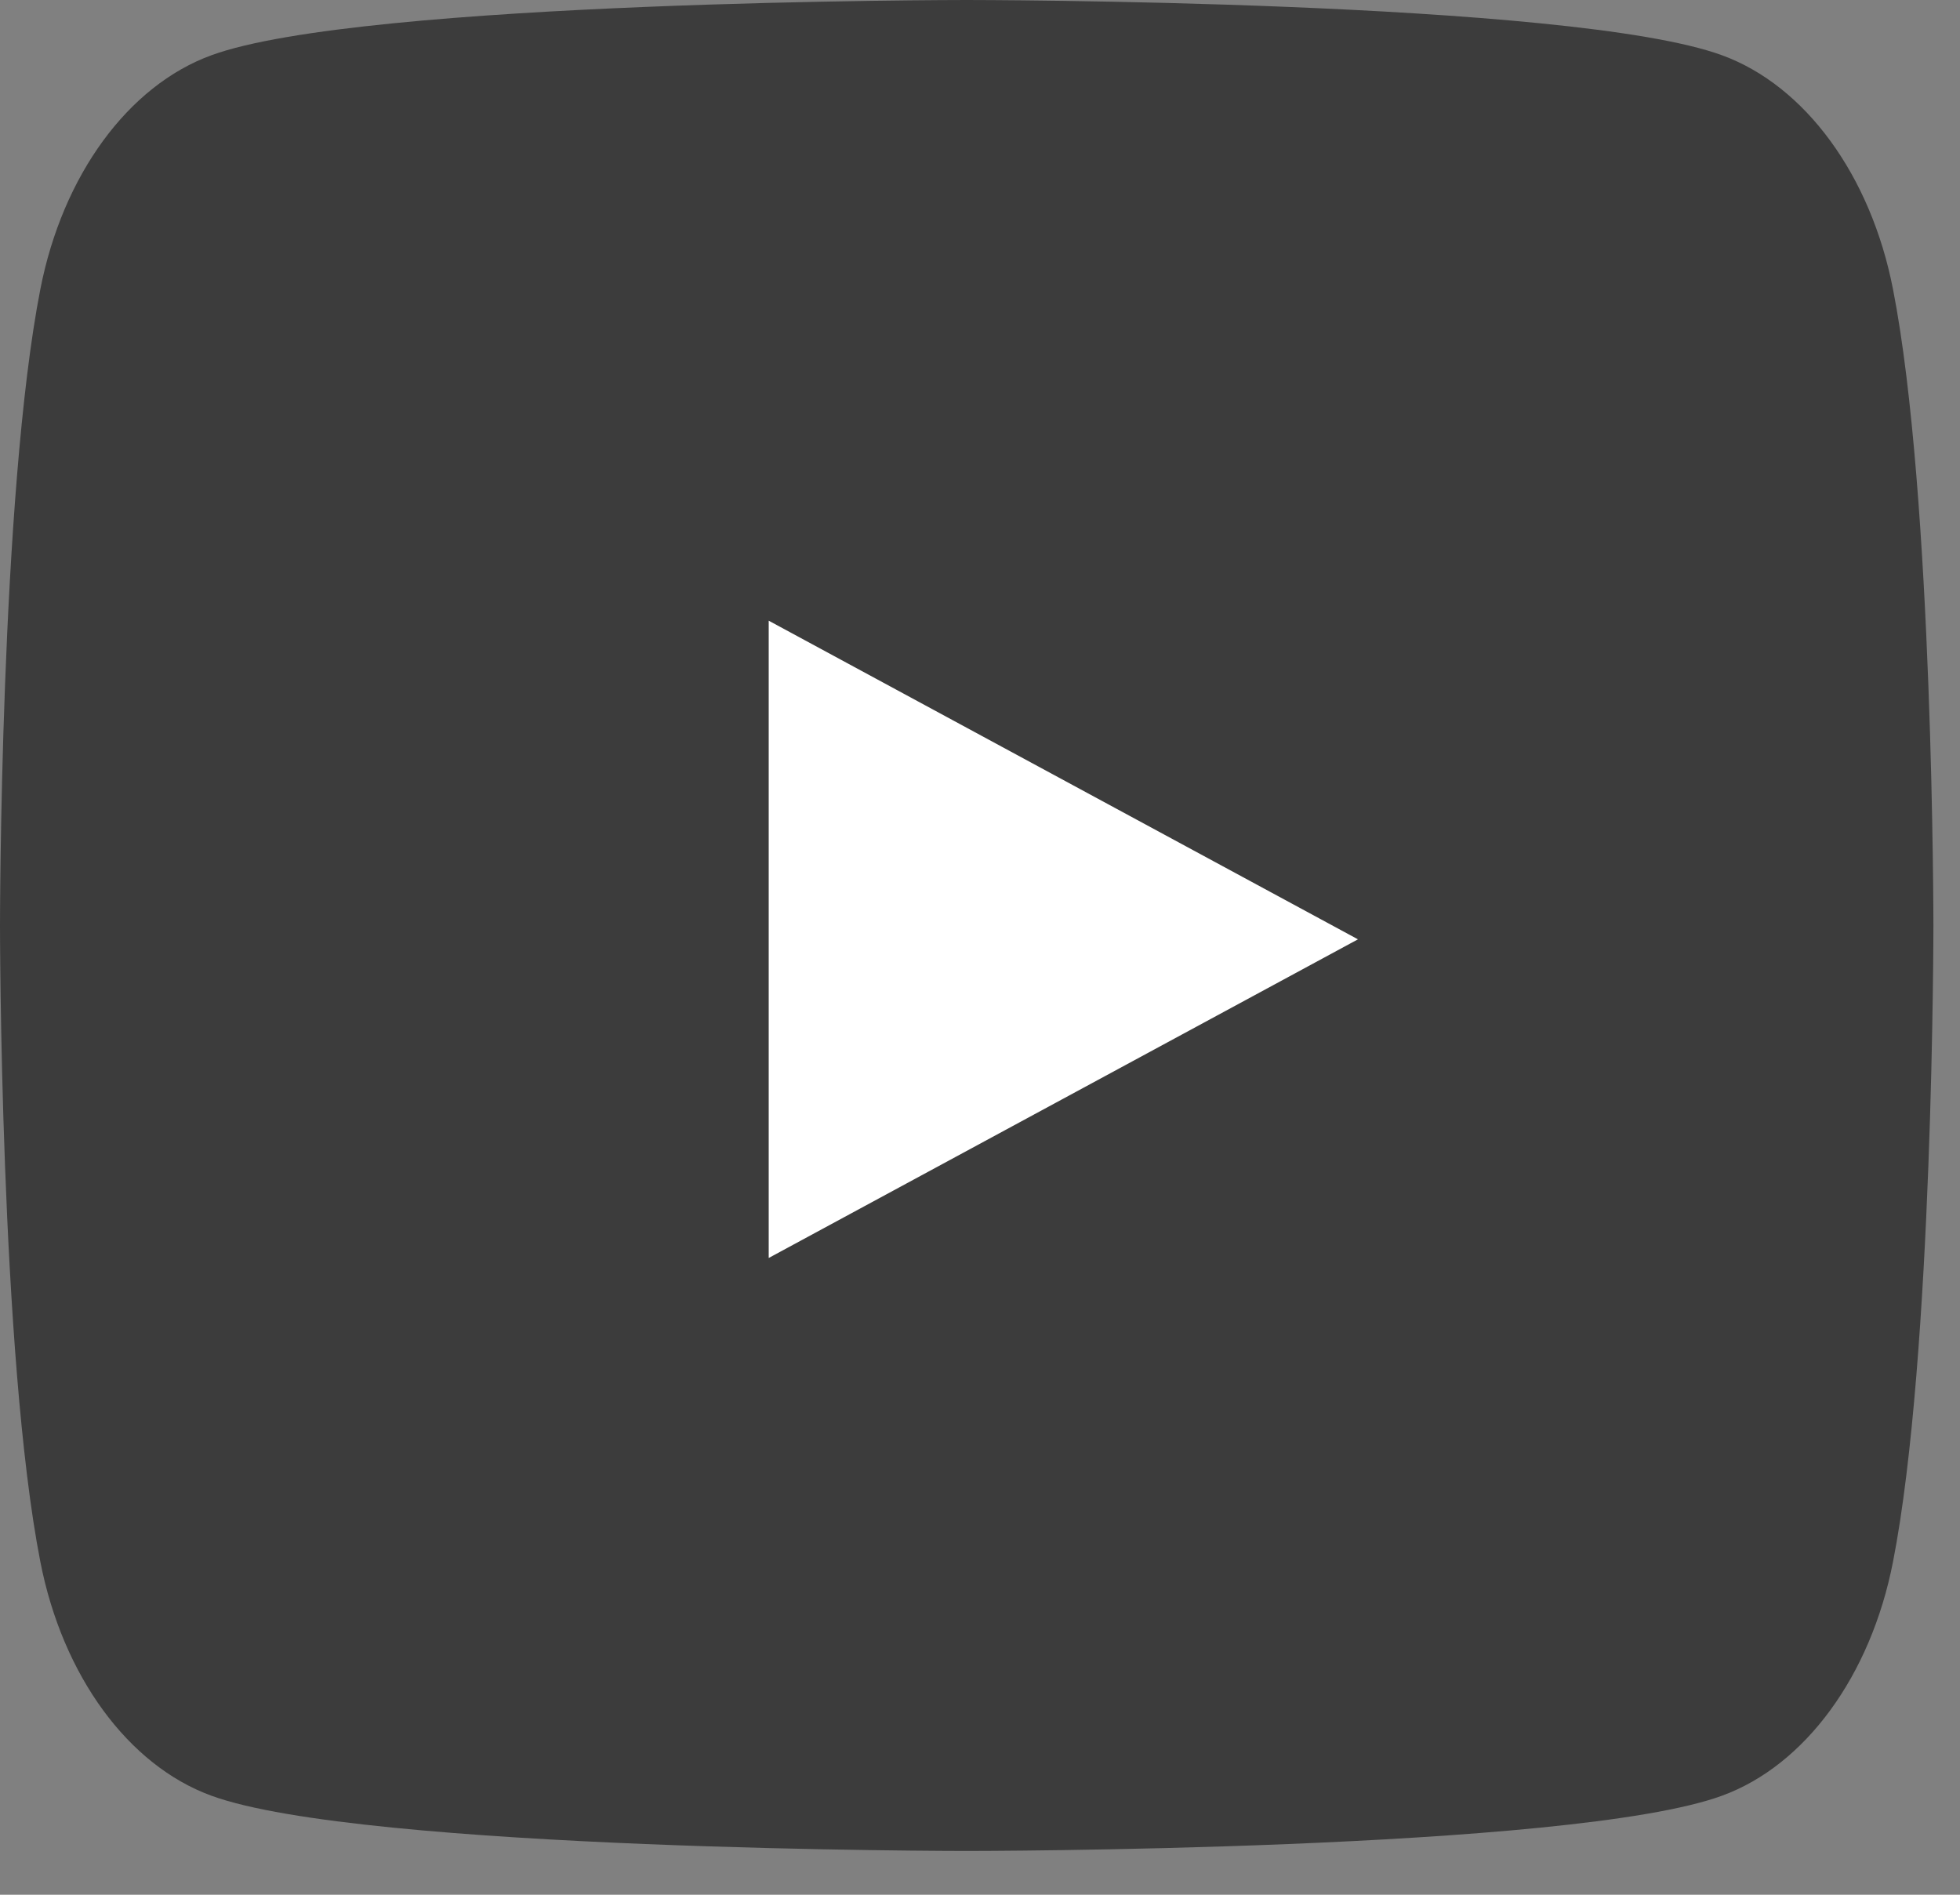<svg width="30" height="29" viewBox="0 0 30 29" fill="none" xmlns="http://www.w3.org/2000/svg">
<rect x="0" y="0" width="30" height="29" fill="#808080" stroke="none"/>
<path d="M28.974 4.424C28.634 2.683 27.631 1.311 26.358 0.846C24.05 0 14.796 0 14.796 0C14.796 0 5.542 0 3.235 0.846C1.961 1.311 0.959 2.683 0.618 4.424C0 7.58 0 14.165 0 14.165C0 14.165 0 20.75 0.618 23.906C0.959 25.648 1.961 27.019 3.235 27.484C5.542 28.33 14.796 28.33 14.796 28.33C14.796 28.33 24.05 28.33 26.358 27.484C27.631 27.019 28.634 25.648 28.974 23.907C29.593 20.75 29.593 14.165 29.593 14.165C29.593 14.165 29.593 7.58 28.974 4.424Z" fill="#3C3C3C"/>
<path d="M11.766 19.254L20.785 14.377L11.766 9.5V19.254Z" fill="white"/>
</svg>
